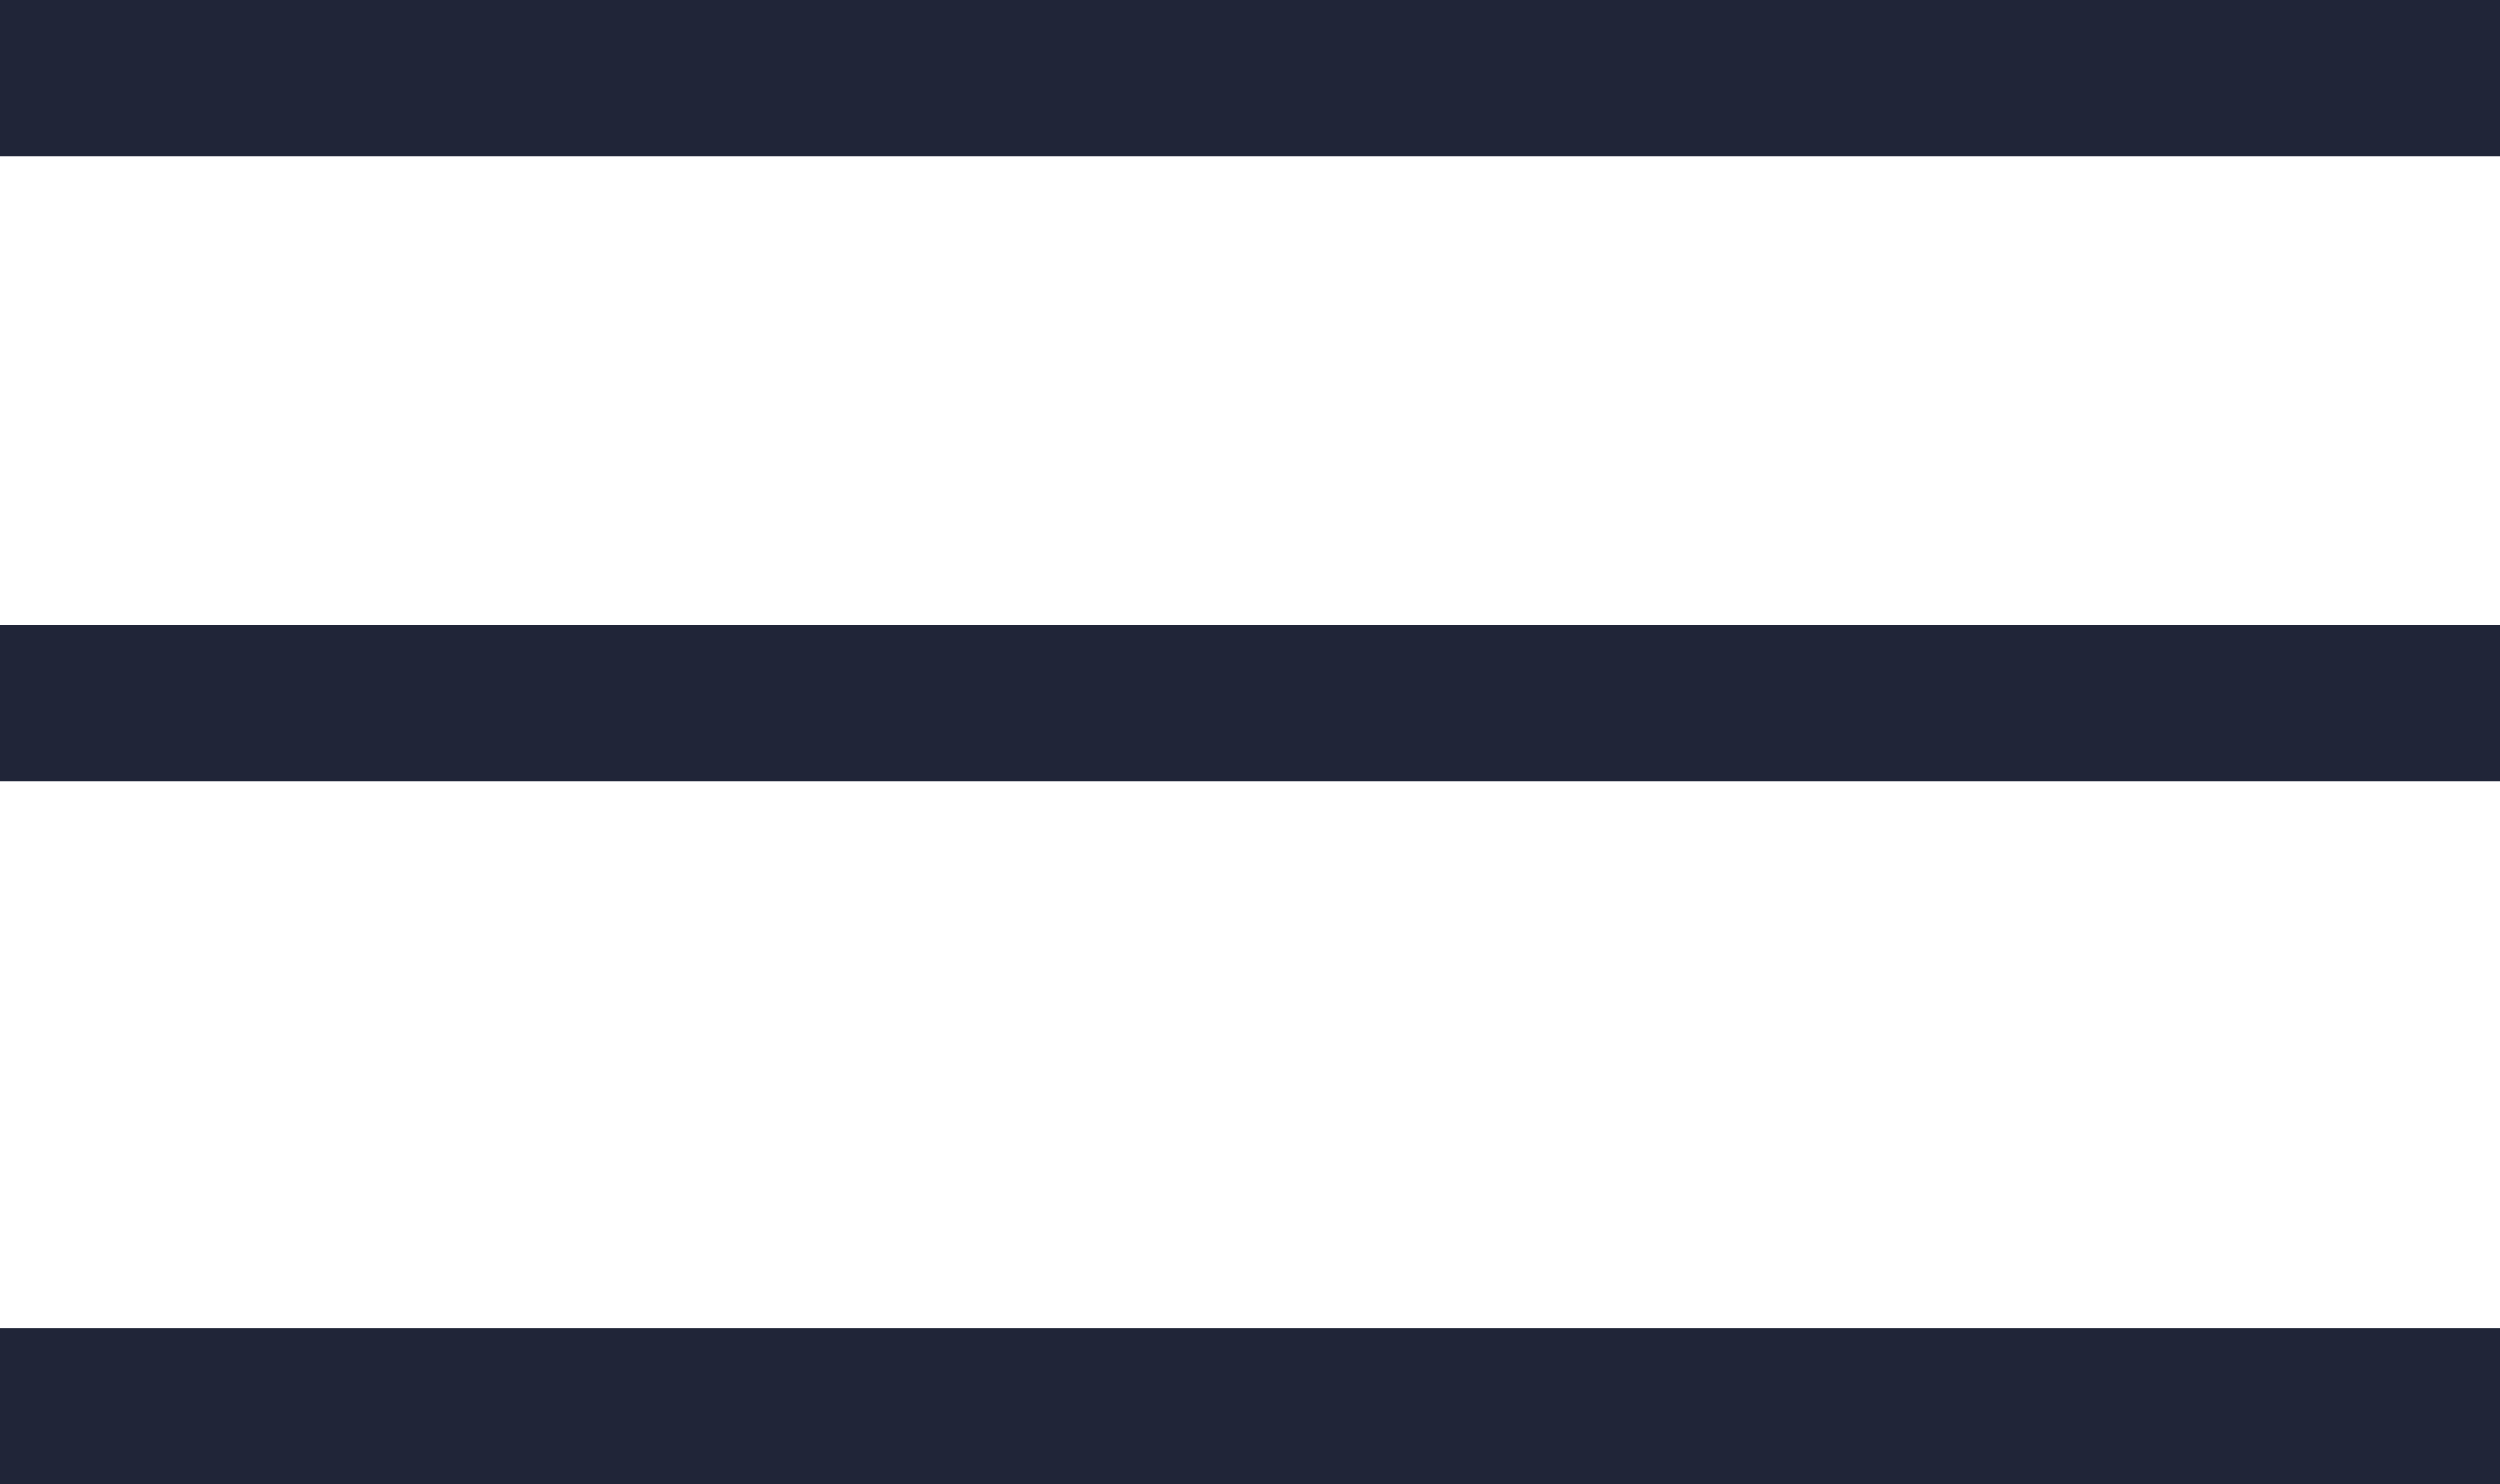 <?xml version="1.0" encoding="UTF-8"?> <svg xmlns="http://www.w3.org/2000/svg" width="32" height="19" viewBox="0 0 32 19" fill="none"><line y1="1" x2="32" y2="1" stroke="#202538" stroke-width="2"></line><line y1="9" x2="32" y2="9" stroke="#202538" stroke-width="2"></line><line y1="18" x2="32" y2="18" stroke="#202538" stroke-width="2"></line></svg> 
